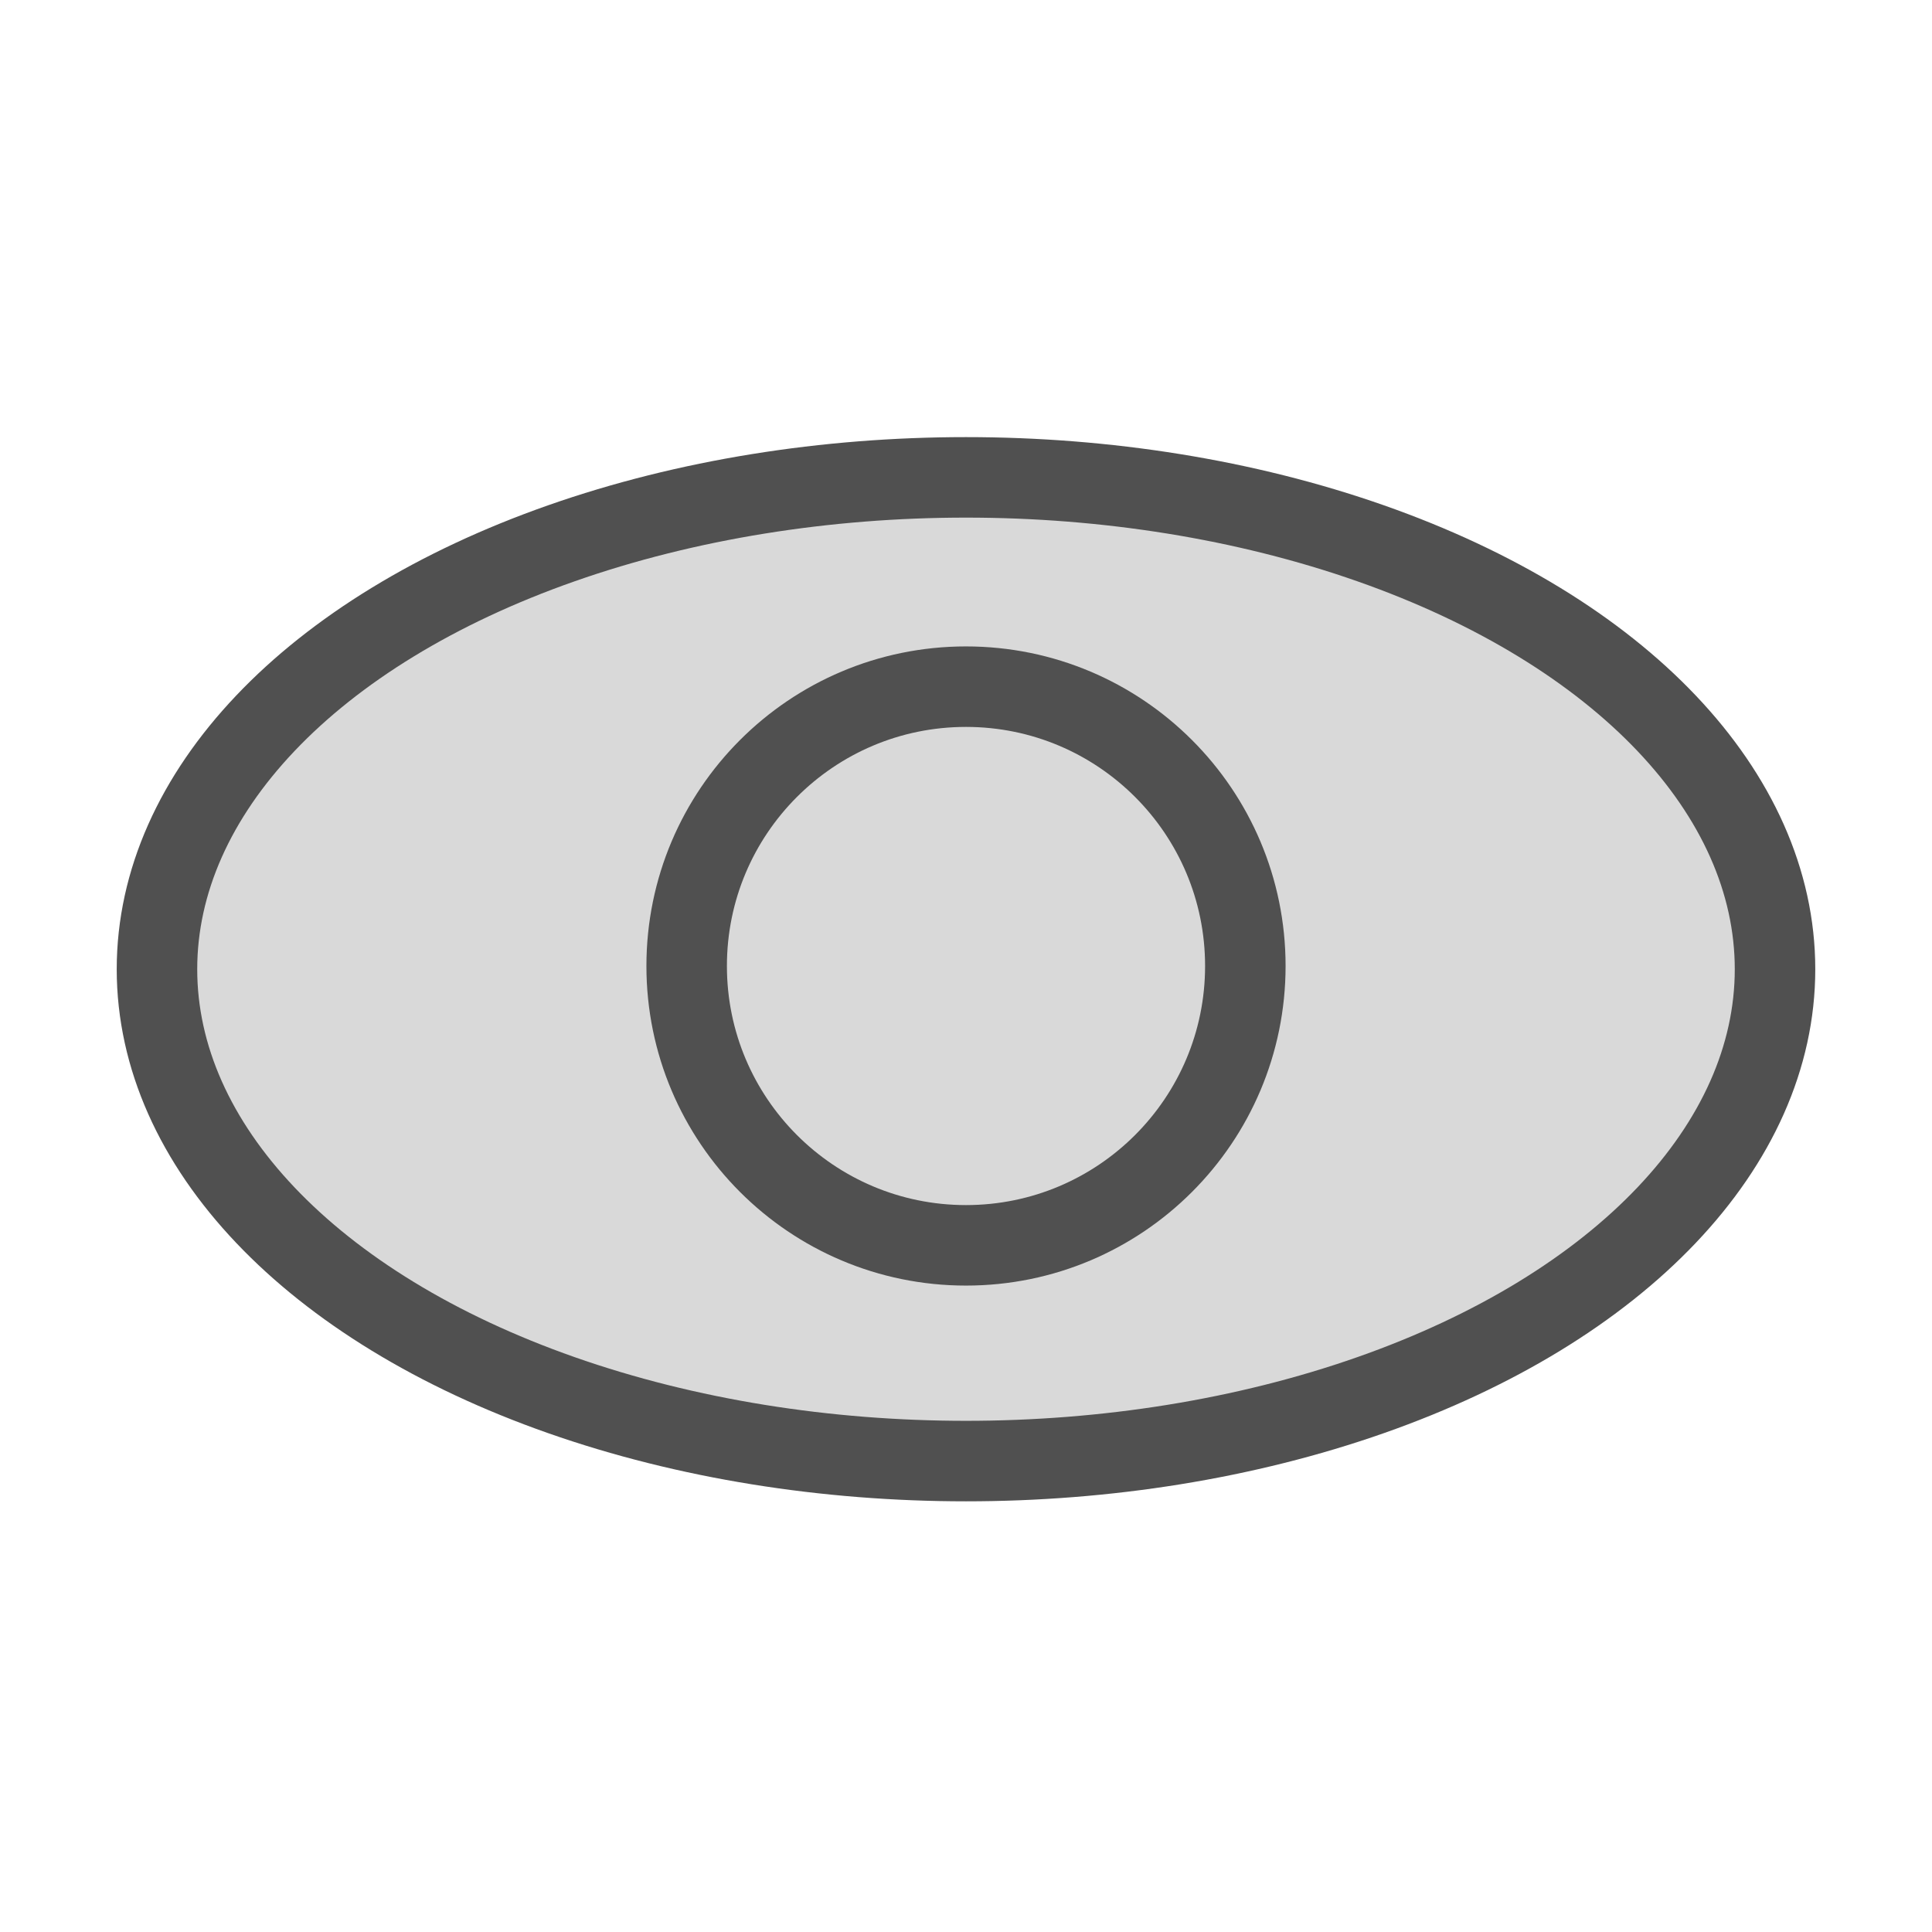 <svg id="Icon" xmlns="http://www.w3.org/2000/svg" viewBox="0 0 24 24"><defs><style>.cls-1{fill:#d9d9d9;}.cls-1,.cls-2{stroke:#505050;stroke-linecap:round;stroke-linejoin:round;}.cls-2{fill:none;}</style></defs><title>bs_sewer_conepos_center_</title><ellipse class="cls-1" cx="12" cy="12.04" rx="10.05" ry="6.11"/><circle class="cls-2" cx="12" cy="12" r="3.47"/></svg>